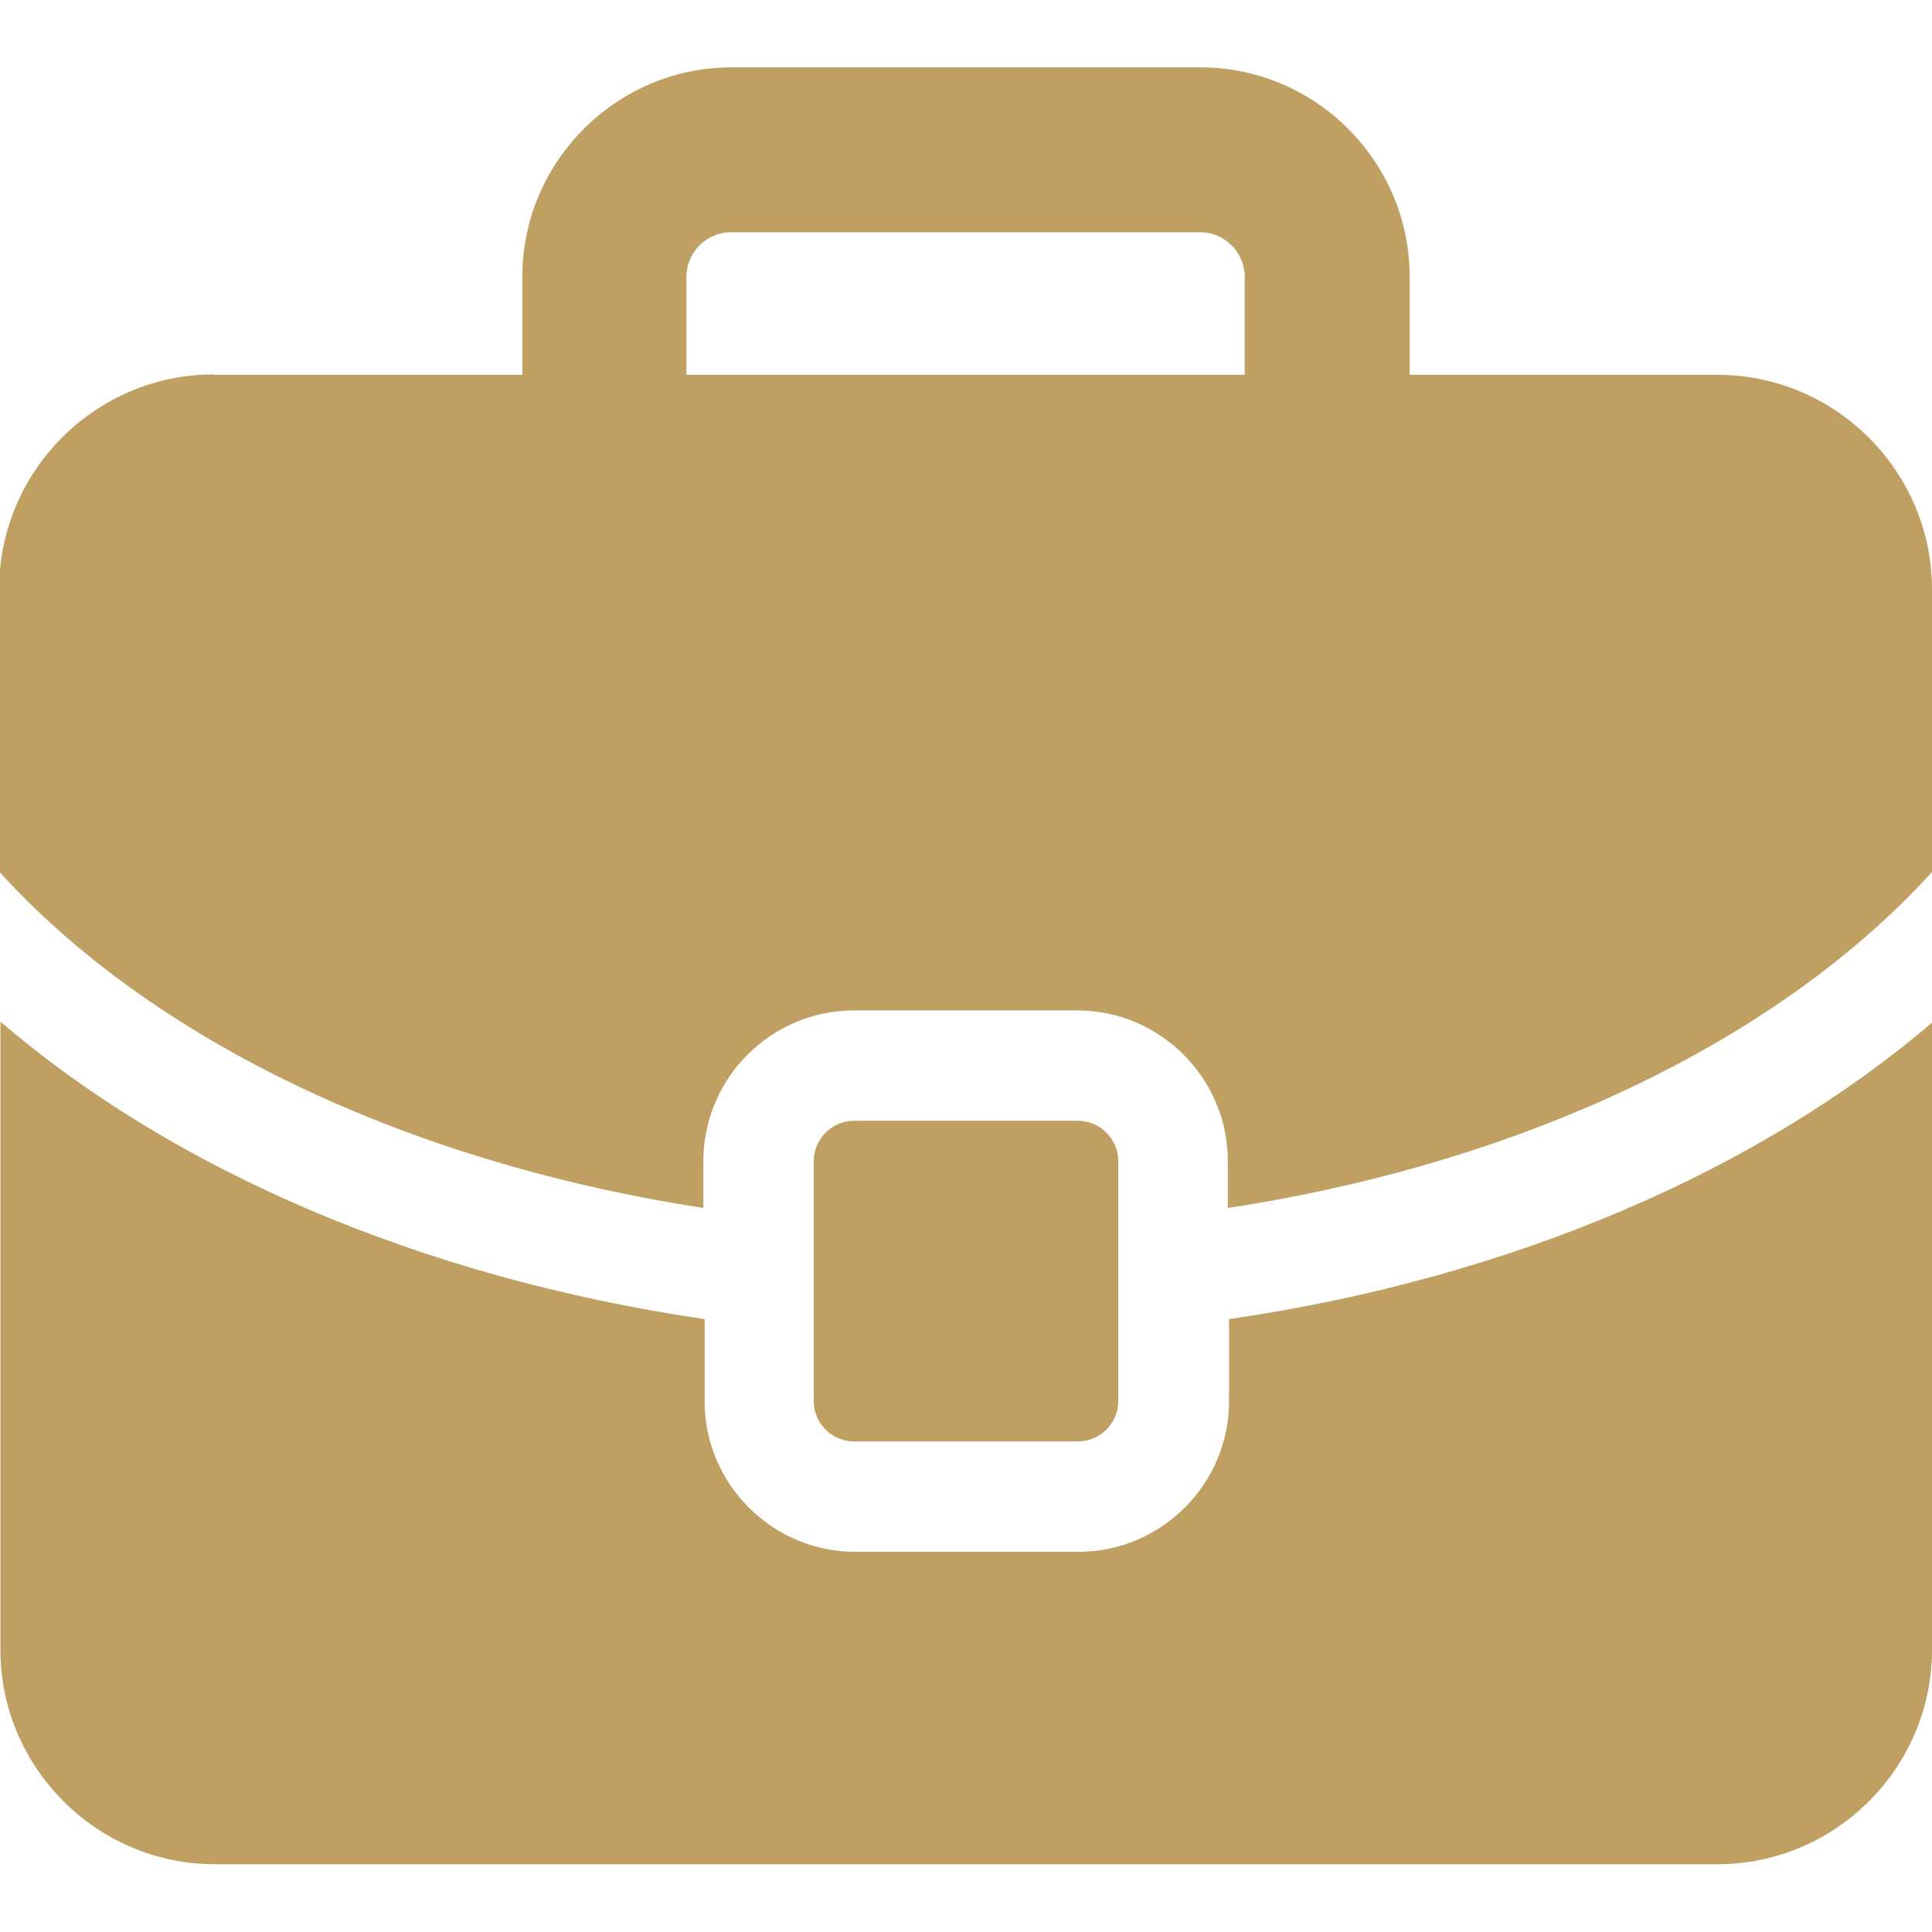 <?xml version="1.0" encoding="UTF-8"?>
<!DOCTYPE svg PUBLIC "-//W3C//DTD SVG 1.1//EN" "http://www.w3.org/Graphics/SVG/1.1/DTD/svg11.dtd">
<!-- Creator: CorelDRAW -->
<svg xmlns="http://www.w3.org/2000/svg" xml:space="preserve" width="35px" height="35px" shape-rendering="geometricPrecision" text-rendering="geometricPrecision" image-rendering="optimizeQuality" fill-rule="evenodd" clip-rule="evenodd"
viewBox="0 0 4.675 4.347"
 xmlns:xlink="http://www.w3.org/1999/xlink">
 <g id="Vrstva_x0020_53">
  <path fill="#C0A062" d="M0.519 0.743l0.745 0 0 -0.238c0,-0.278 0.228,-0.506 0.506,-0.506l1.135 0c0.278,0 0.506,0.228 0.506,0.506l0 0.238 0.745 0c0.286,0 0.519,0.234 0.519,0.519l0 0.684c-0.365,0.402 -0.977,0.702 -1.704,0.813l0 -0.114c0,-0.2 -0.164,-0.364 -0.364,-0.364l-0.541 0c-0.2,0 -0.364,0.164 -0.364,0.364l0 0.114c-0.727,-0.112 -1.339,-0.411 -1.704,-0.814l0 -0.684c0,-0.286 0.234,-0.519 0.519,-0.519zm1.548 1.805l0.541 0c0.054,0 0.098,0.044 0.098,0.098l0 0.58c0,0.054 -0.044,0.098 -0.098,0.098l-0.541 0c-0.054,0 -0.098,-0.044 -0.098,-0.098l0 -0.58c0,-0.054 0.044,-0.098 0.098,-0.098zm-0.405 -1.805l1.35 0 0 -0.237c0,-0.059 -0.048,-0.108 -0.108,-0.108l-1.135 0c-0.059,0 -0.108,0.048 -0.108,0.108l0 0.237zm3.013 1.565l0 1.52c0,0.286 -0.234,0.519 -0.519,0.519l-3.636 0c-0.286,0 -0.519,-0.234 -0.519,-0.519l0 -1.52c0.418,0.359 1.017,0.619 1.704,0.72l0 0.199c0,0.2 0.164,0.364 0.364,0.364l0.541 0c0.2,0 0.364,-0.164 0.364,-0.364l0 -0.199c0.687,-0.1 1.285,-0.361 1.704,-0.72z"/>
 </g>
</svg>
